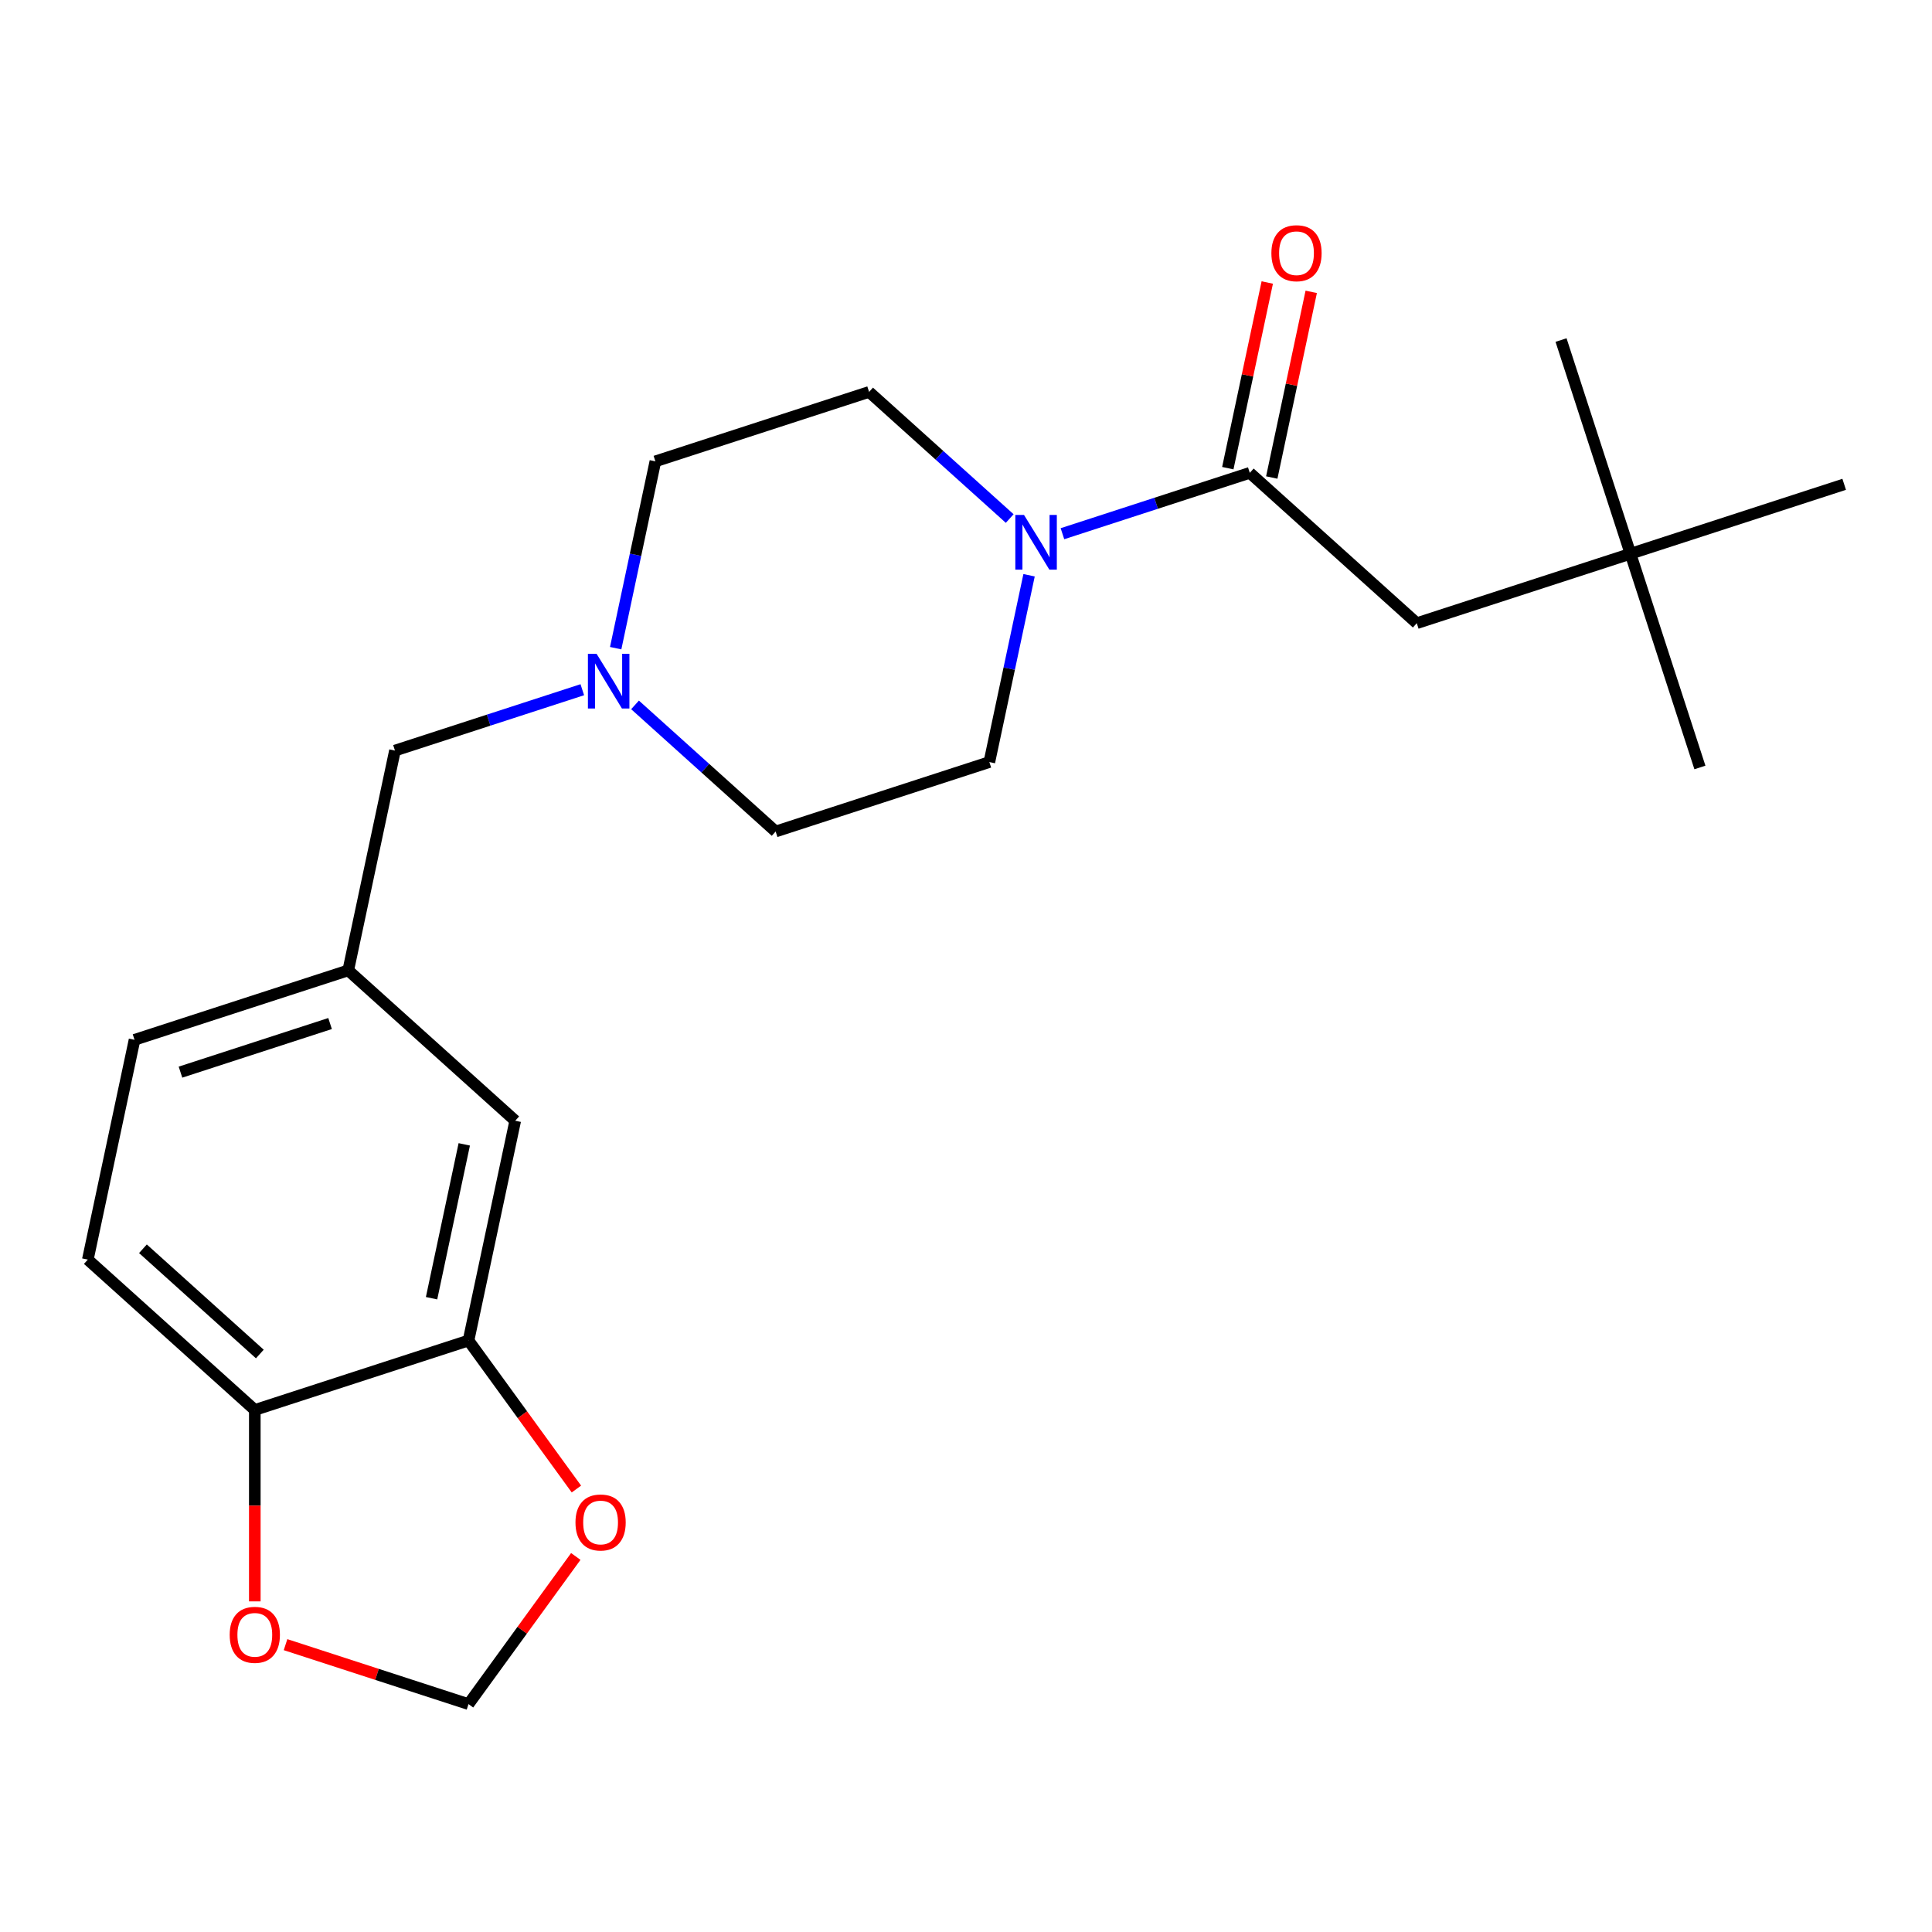 <?xml version='1.0' encoding='iso-8859-1'?>
<svg version='1.1' baseProfile='full'
              xmlns='http://www.w3.org/2000/svg'
                      xmlns:rdkit='http://www.rdkit.org/xml'
                      xmlns:xlink='http://www.w3.org/1999/xlink'
                  xml:space='preserve'
width='1000px' height='1000px' viewBox='0 0 1000 1000'>
<!-- END OF HEADER -->
<rect style='opacity:1.0;fill:#FFFFFF;stroke:none' width='1000' height='1000' x='0' y='0'> </rect>
<path class='bond-0' d='M 549.92,276.246 L 598.403,260.493' style='fill:none;fill-rule:evenodd;stroke:#0000FF;stroke-width:6px;stroke-linecap:butt;stroke-linejoin:miter;stroke-opacity:1' />
<path class='bond-0' d='M 598.403,260.493 L 646.886,244.74' style='fill:none;fill-rule:evenodd;stroke:#000000;stroke-width:6px;stroke-linecap:butt;stroke-linejoin:miter;stroke-opacity:1' />
<path class='bond-10' d='M 532.644,297.748 L 522.367,346.097' style='fill:none;fill-rule:evenodd;stroke:#0000FF;stroke-width:6px;stroke-linecap:butt;stroke-linejoin:miter;stroke-opacity:1' />
<path class='bond-10' d='M 522.367,346.097 L 512.091,394.445' style='fill:none;fill-rule:evenodd;stroke:#000000;stroke-width:6px;stroke-linecap:butt;stroke-linejoin:miter;stroke-opacity:1' />
<path class='bond-11' d='M 522.624,268.392 L 486.232,235.624' style='fill:none;fill-rule:evenodd;stroke:#0000FF;stroke-width:6px;stroke-linecap:butt;stroke-linejoin:miter;stroke-opacity:1' />
<path class='bond-11' d='M 486.232,235.624 L 449.84,202.857' style='fill:none;fill-rule:evenodd;stroke:#000000;stroke-width:6px;stroke-linecap:butt;stroke-linejoin:miter;stroke-opacity:1' />
<path class='bond-5' d='M 646.886,244.74 L 733.318,322.564' style='fill:none;fill-rule:evenodd;stroke:#000000;stroke-width:6px;stroke-linecap:butt;stroke-linejoin:miter;stroke-opacity:1' />
<path class='bond-9' d='M 658.262,247.158 L 668.475,199.11' style='fill:none;fill-rule:evenodd;stroke:#000000;stroke-width:6px;stroke-linecap:butt;stroke-linejoin:miter;stroke-opacity:1' />
<path class='bond-9' d='M 668.475,199.11 L 678.688,151.061' style='fill:none;fill-rule:evenodd;stroke:#FF0000;stroke-width:6px;stroke-linecap:butt;stroke-linejoin:miter;stroke-opacity:1' />
<path class='bond-9' d='M 635.509,242.322 L 645.722,194.273' style='fill:none;fill-rule:evenodd;stroke:#000000;stroke-width:6px;stroke-linecap:butt;stroke-linejoin:miter;stroke-opacity:1' />
<path class='bond-9' d='M 645.722,194.273 L 655.935,146.225' style='fill:none;fill-rule:evenodd;stroke:#FF0000;stroke-width:6px;stroke-linecap:butt;stroke-linejoin:miter;stroke-opacity:1' />
<path class='bond-1' d='M 318.673,335.494 L 328.949,287.146' style='fill:none;fill-rule:evenodd;stroke:#0000FF;stroke-width:6px;stroke-linecap:butt;stroke-linejoin:miter;stroke-opacity:1' />
<path class='bond-1' d='M 328.949,287.146 L 339.226,238.797' style='fill:none;fill-rule:evenodd;stroke:#000000;stroke-width:6px;stroke-linecap:butt;stroke-linejoin:miter;stroke-opacity:1' />
<path class='bond-13' d='M 301.397,356.996 L 252.914,372.749' style='fill:none;fill-rule:evenodd;stroke:#0000FF;stroke-width:6px;stroke-linecap:butt;stroke-linejoin:miter;stroke-opacity:1' />
<path class='bond-13' d='M 252.914,372.749 L 204.431,388.502' style='fill:none;fill-rule:evenodd;stroke:#000000;stroke-width:6px;stroke-linecap:butt;stroke-linejoin:miter;stroke-opacity:1' />
<path class='bond-22' d='M 328.692,364.85 L 365.085,397.618' style='fill:none;fill-rule:evenodd;stroke:#0000FF;stroke-width:6px;stroke-linecap:butt;stroke-linejoin:miter;stroke-opacity:1' />
<path class='bond-22' d='M 365.085,397.618 L 401.477,430.386' style='fill:none;fill-rule:evenodd;stroke:#000000;stroke-width:6px;stroke-linecap:butt;stroke-linejoin:miter;stroke-opacity:1' />
<path class='bond-2' d='M 242.501,693.855 L 266.682,580.091' style='fill:none;fill-rule:evenodd;stroke:#000000;stroke-width:6px;stroke-linecap:butt;stroke-linejoin:miter;stroke-opacity:1' />
<path class='bond-2' d='M 223.375,671.954 L 240.302,592.319' style='fill:none;fill-rule:evenodd;stroke:#000000;stroke-width:6px;stroke-linecap:butt;stroke-linejoin:miter;stroke-opacity:1' />
<path class='bond-4' d='M 242.501,693.855 L 270.424,732.288' style='fill:none;fill-rule:evenodd;stroke:#000000;stroke-width:6px;stroke-linecap:butt;stroke-linejoin:miter;stroke-opacity:1' />
<path class='bond-4' d='M 270.424,732.288 L 298.347,770.721' style='fill:none;fill-rule:evenodd;stroke:#FF0000;stroke-width:6px;stroke-linecap:butt;stroke-linejoin:miter;stroke-opacity:1' />
<path class='bond-23' d='M 242.501,693.855 L 131.887,729.796' style='fill:none;fill-rule:evenodd;stroke:#000000;stroke-width:6px;stroke-linecap:butt;stroke-linejoin:miter;stroke-opacity:1' />
<path class='bond-3' d='M 131.887,729.796 L 45.455,651.972' style='fill:none;fill-rule:evenodd;stroke:#000000;stroke-width:6px;stroke-linecap:butt;stroke-linejoin:miter;stroke-opacity:1' />
<path class='bond-3' d='M 134.487,700.836 L 73.984,646.359' style='fill:none;fill-rule:evenodd;stroke:#000000;stroke-width:6px;stroke-linecap:butt;stroke-linejoin:miter;stroke-opacity:1' />
<path class='bond-6' d='M 131.887,729.796 L 131.887,779.335' style='fill:none;fill-rule:evenodd;stroke:#000000;stroke-width:6px;stroke-linecap:butt;stroke-linejoin:miter;stroke-opacity:1' />
<path class='bond-6' d='M 131.887,779.335 L 131.887,828.874' style='fill:none;fill-rule:evenodd;stroke:#FF0000;stroke-width:6px;stroke-linecap:butt;stroke-linejoin:miter;stroke-opacity:1' />
<path class='bond-7' d='M 298.027,805.617 L 270.264,843.83' style='fill:none;fill-rule:evenodd;stroke:#FF0000;stroke-width:6px;stroke-linecap:butt;stroke-linejoin:miter;stroke-opacity:1' />
<path class='bond-7' d='M 270.264,843.83 L 242.501,882.043' style='fill:none;fill-rule:evenodd;stroke:#000000;stroke-width:6px;stroke-linecap:butt;stroke-linejoin:miter;stroke-opacity:1' />
<path class='bond-14' d='M 733.318,322.564 L 843.932,286.623' style='fill:none;fill-rule:evenodd;stroke:#000000;stroke-width:6px;stroke-linecap:butt;stroke-linejoin:miter;stroke-opacity:1' />
<path class='bond-24' d='M 147.794,851.271 L 195.148,866.657' style='fill:none;fill-rule:evenodd;stroke:#FF0000;stroke-width:6px;stroke-linecap:butt;stroke-linejoin:miter;stroke-opacity:1' />
<path class='bond-24' d='M 195.148,866.657 L 242.501,882.043' style='fill:none;fill-rule:evenodd;stroke:#000000;stroke-width:6px;stroke-linecap:butt;stroke-linejoin:miter;stroke-opacity:1' />
<path class='bond-8' d='M 266.682,580.091 L 180.25,502.267' style='fill:none;fill-rule:evenodd;stroke:#000000;stroke-width:6px;stroke-linecap:butt;stroke-linejoin:miter;stroke-opacity:1' />
<path class='bond-16' d='M 512.091,394.445 L 401.477,430.386' style='fill:none;fill-rule:evenodd;stroke:#000000;stroke-width:6px;stroke-linecap:butt;stroke-linejoin:miter;stroke-opacity:1' />
<path class='bond-17' d='M 449.84,202.857 L 339.226,238.797' style='fill:none;fill-rule:evenodd;stroke:#000000;stroke-width:6px;stroke-linecap:butt;stroke-linejoin:miter;stroke-opacity:1' />
<path class='bond-12' d='M 180.25,502.267 L 204.431,388.502' style='fill:none;fill-rule:evenodd;stroke:#000000;stroke-width:6px;stroke-linecap:butt;stroke-linejoin:miter;stroke-opacity:1' />
<path class='bond-18' d='M 180.25,502.267 L 69.636,538.207' style='fill:none;fill-rule:evenodd;stroke:#000000;stroke-width:6px;stroke-linecap:butt;stroke-linejoin:miter;stroke-opacity:1' />
<path class='bond-18' d='M 170.846,529.781 L 93.416,554.939' style='fill:none;fill-rule:evenodd;stroke:#000000;stroke-width:6px;stroke-linecap:butt;stroke-linejoin:miter;stroke-opacity:1' />
<path class='bond-19' d='M 843.932,286.623 L 879.872,397.237' style='fill:none;fill-rule:evenodd;stroke:#000000;stroke-width:6px;stroke-linecap:butt;stroke-linejoin:miter;stroke-opacity:1' />
<path class='bond-20' d='M 843.932,286.623 L 807.991,176.01' style='fill:none;fill-rule:evenodd;stroke:#000000;stroke-width:6px;stroke-linecap:butt;stroke-linejoin:miter;stroke-opacity:1' />
<path class='bond-21' d='M 843.932,286.623 L 954.545,250.683' style='fill:none;fill-rule:evenodd;stroke:#000000;stroke-width:6px;stroke-linecap:butt;stroke-linejoin:miter;stroke-opacity:1' />
<path class='bond-15' d='M 45.455,651.972 L 69.636,538.207' style='fill:none;fill-rule:evenodd;stroke:#000000;stroke-width:6px;stroke-linecap:butt;stroke-linejoin:miter;stroke-opacity:1' />
<path  class='atom-0' d='M 530.012 266.521
L 539.292 281.521
Q 540.212 283.001, 541.692 285.681
Q 543.172 288.361, 543.252 288.521
L 543.252 266.521
L 547.012 266.521
L 547.012 294.841
L 543.132 294.841
L 533.172 278.441
Q 532.012 276.521, 530.772 274.321
Q 529.572 272.121, 529.212 271.441
L 529.212 294.841
L 525.532 294.841
L 525.532 266.521
L 530.012 266.521
' fill='#0000FF'/>
<path  class='atom-2' d='M 308.785 338.402
L 318.065 353.402
Q 318.985 354.882, 320.465 357.562
Q 321.945 360.242, 322.025 360.402
L 322.025 338.402
L 325.785 338.402
L 325.785 366.722
L 321.905 366.722
L 311.945 350.322
Q 310.785 348.402, 309.545 346.202
Q 308.345 344.002, 307.985 343.322
L 307.985 366.722
L 304.305 366.722
L 304.305 338.402
L 308.785 338.402
' fill='#0000FF'/>
<path  class='atom-5' d='M 297.864 788.029
Q 297.864 781.229, 301.224 777.429
Q 304.584 773.629, 310.864 773.629
Q 317.144 773.629, 320.504 777.429
Q 323.864 781.229, 323.864 788.029
Q 323.864 794.909, 320.464 798.829
Q 317.064 802.709, 310.864 802.709
Q 304.624 802.709, 301.224 798.829
Q 297.864 794.949, 297.864 788.029
M 310.864 799.509
Q 315.184 799.509, 317.504 796.629
Q 319.864 793.709, 319.864 788.029
Q 319.864 782.469, 317.504 779.669
Q 315.184 776.829, 310.864 776.829
Q 306.544 776.829, 304.184 779.629
Q 301.864 782.429, 301.864 788.029
Q 301.864 793.749, 304.184 796.629
Q 306.544 799.509, 310.864 799.509
' fill='#FF0000'/>
<path  class='atom-7' d='M 118.887 846.182
Q 118.887 839.382, 122.247 835.582
Q 125.607 831.782, 131.887 831.782
Q 138.167 831.782, 141.527 835.582
Q 144.887 839.382, 144.887 846.182
Q 144.887 853.062, 141.487 856.982
Q 138.087 860.862, 131.887 860.862
Q 125.647 860.862, 122.247 856.982
Q 118.887 853.102, 118.887 846.182
M 131.887 857.662
Q 136.207 857.662, 138.527 854.782
Q 140.887 851.862, 140.887 846.182
Q 140.887 840.622, 138.527 837.822
Q 136.207 834.982, 131.887 834.982
Q 127.567 834.982, 125.207 837.782
Q 122.887 840.582, 122.887 846.182
Q 122.887 851.902, 125.207 854.782
Q 127.567 857.662, 131.887 857.662
' fill='#FF0000'/>
<path  class='atom-10' d='M 658.067 131.056
Q 658.067 124.256, 661.427 120.456
Q 664.787 116.656, 671.067 116.656
Q 677.347 116.656, 680.707 120.456
Q 684.067 124.256, 684.067 131.056
Q 684.067 137.936, 680.667 141.856
Q 677.267 145.736, 671.067 145.736
Q 664.827 145.736, 661.427 141.856
Q 658.067 137.976, 658.067 131.056
M 671.067 142.536
Q 675.387 142.536, 677.707 139.656
Q 680.067 136.736, 680.067 131.056
Q 680.067 125.496, 677.707 122.696
Q 675.387 119.856, 671.067 119.856
Q 666.747 119.856, 664.387 122.656
Q 662.067 125.456, 662.067 131.056
Q 662.067 136.776, 664.387 139.656
Q 666.747 142.536, 671.067 142.536
' fill='#FF0000'/>
</svg>
